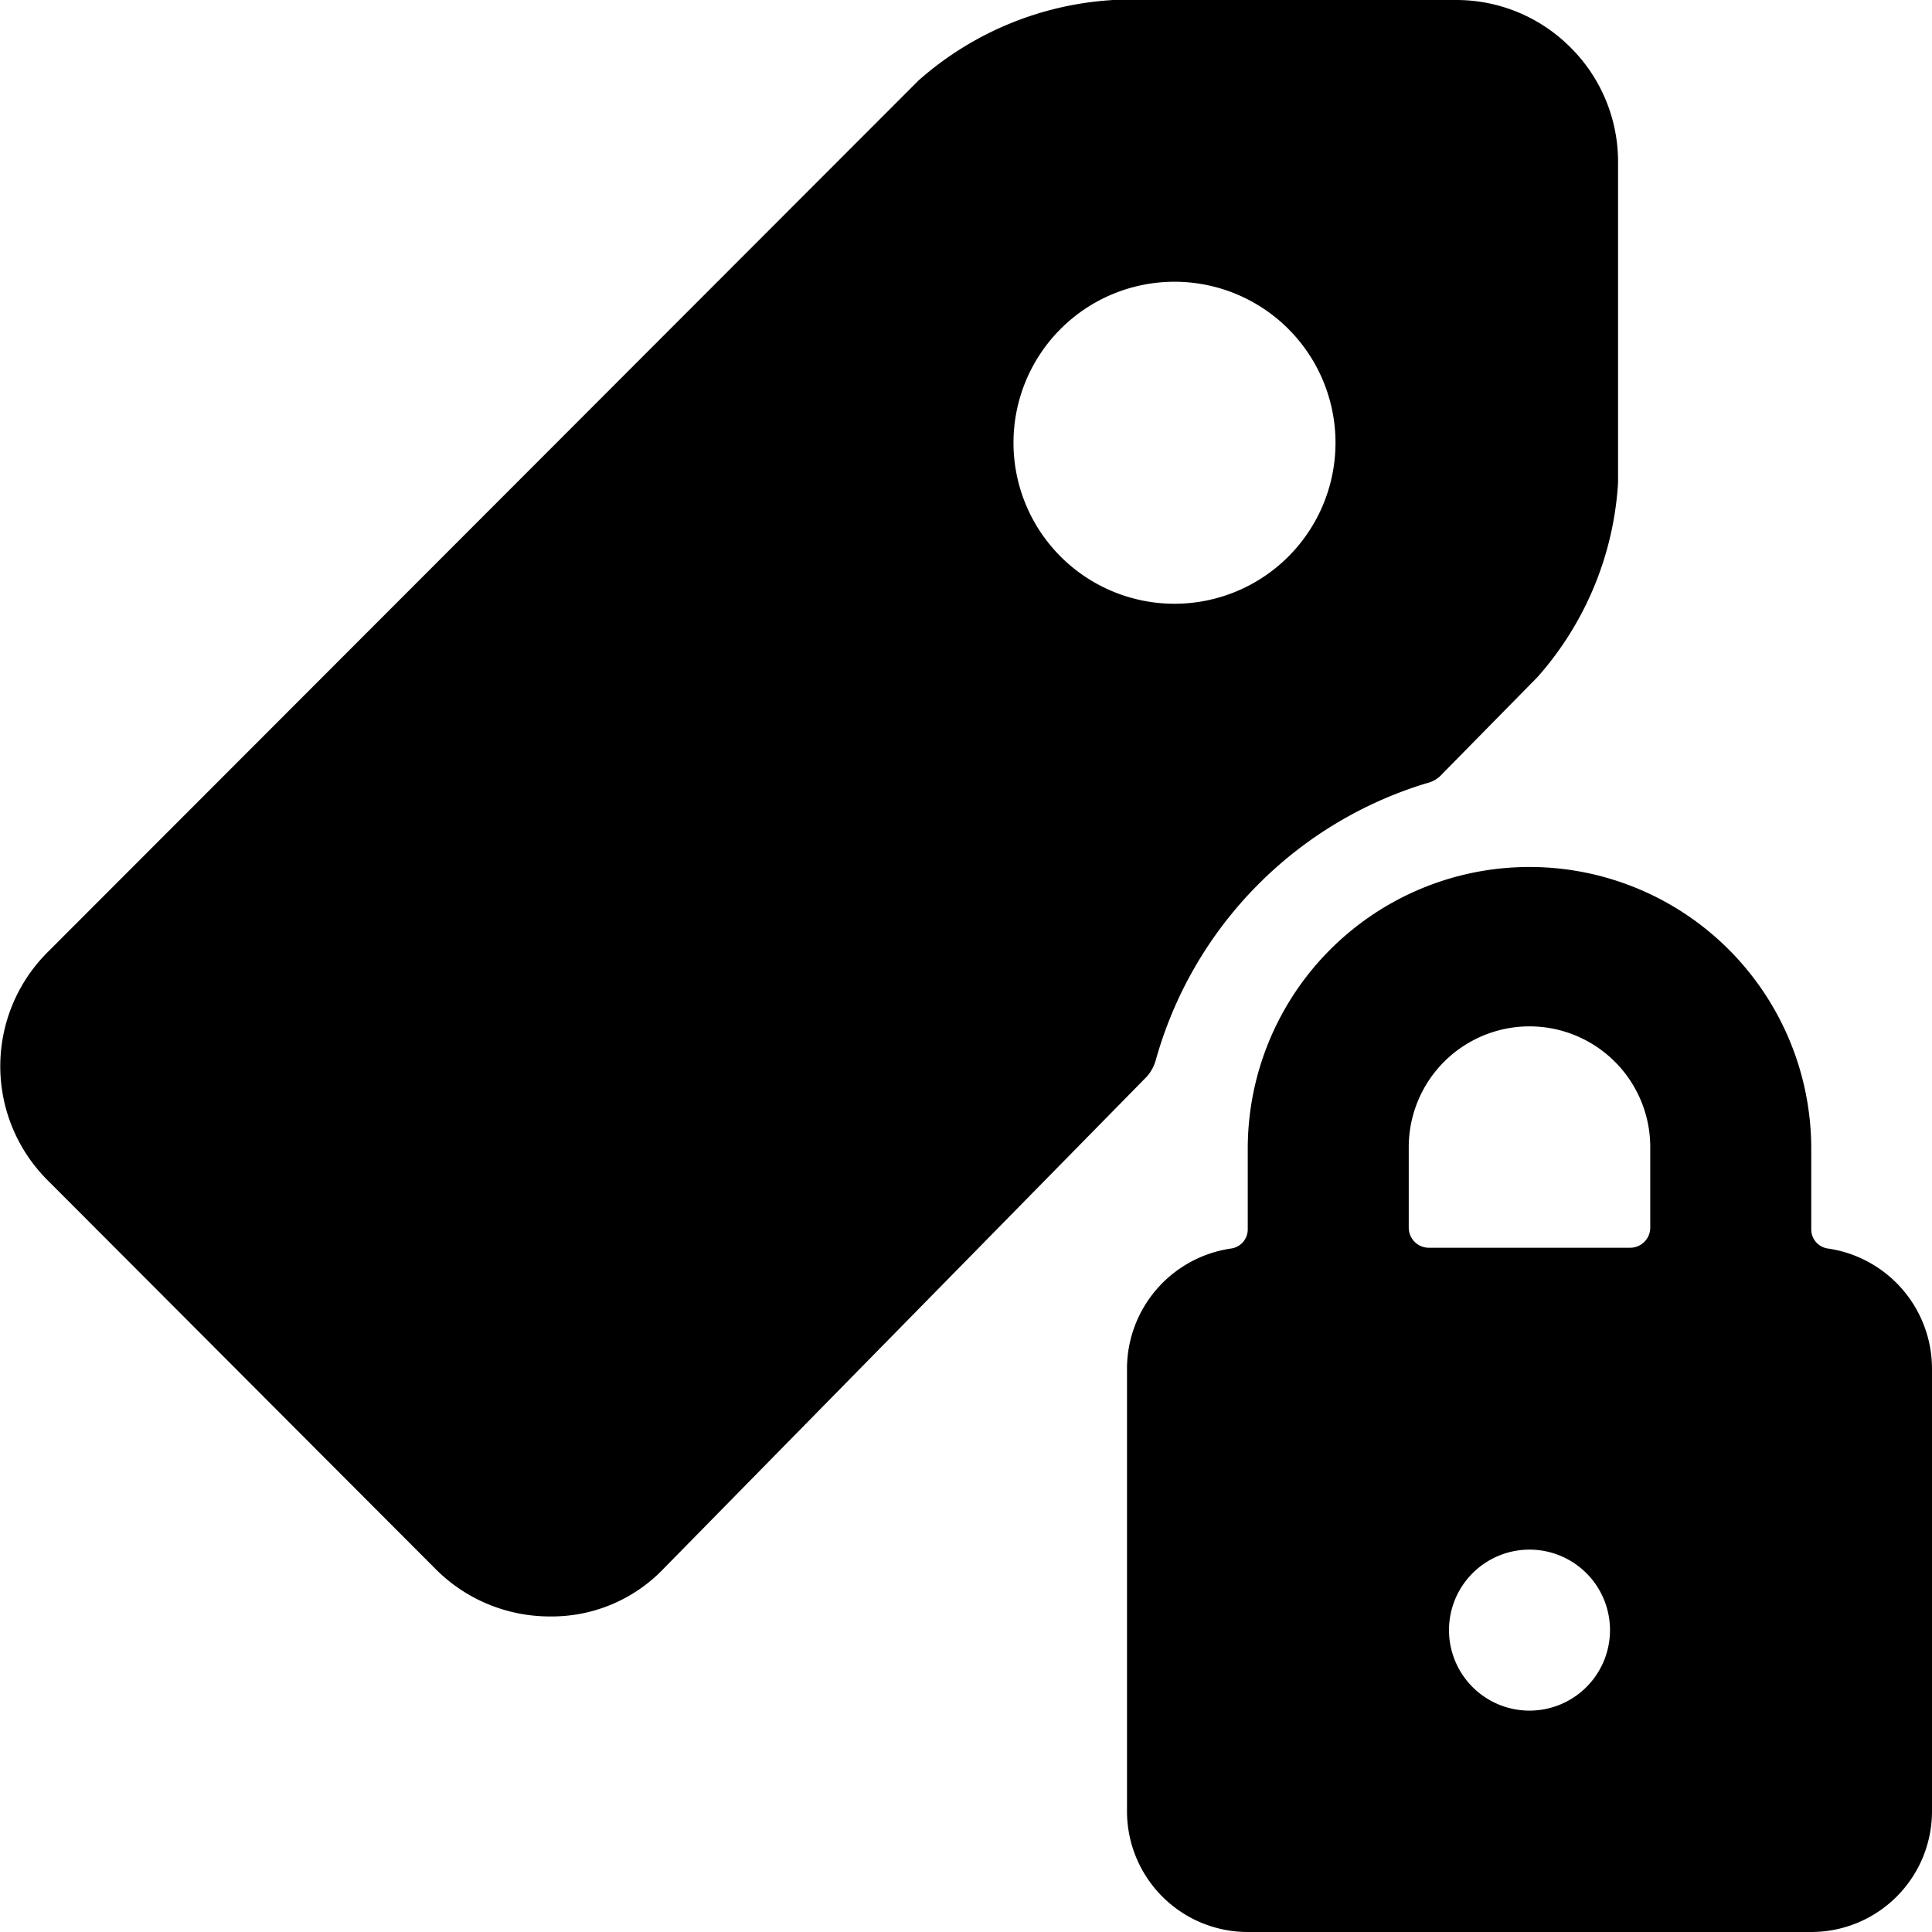 <svg xmlns="http://www.w3.org/2000/svg" viewBox="0 0 24 24"><g><path d="m17.92 9.61 1.18 -1.2a4 4 0 0 0 1 -2.41V2a2 2 0 0 0 -0.6 -1.42A2 2 0 0 0 18.09 0h-4.26a4 4 0 0 0 -2.42 1L0.59 11.83a2 2 0 0 0 0 2.83l4.83 4.84a2 2 0 0 0 1.42 0.58 1.92 1.92 0 0 0 1.41 -0.6l6 -6.11a0.53 0.53 0 0 0 0.11 -0.21 5 5 0 0 1 3.36 -3.43 0.37 0.37 0 0 0 0.2 -0.12ZM16.59 5.5a2 2 0 1 1 -2 -2 2 2 0 0 1 2 2Z" fill="#000000" stroke-width="1"></path><path d="M22.71 15.51a0.24 0.24 0 0 1 -0.21 -0.24v-1a3.5 3.5 0 0 0 -7 0v1a0.24 0.24 0 0 1 -0.21 0.24A1.51 1.51 0 0 0 14 17v5.5a1.5 1.5 0 0 0 1.5 1.5h7a1.5 1.5 0 0 0 1.5 -1.5V17a1.51 1.51 0 0 0 -1.29 -1.49ZM20 20.25a1 1 0 1 1 -1 -1 1 1 0 0 1 1 1Zm-2.5 -6a1.5 1.5 0 0 1 3 0v1a0.25 0.25 0 0 1 -0.25 0.25h-2.5a0.25 0.25 0 0 1 -0.25 -0.25Z" fill="#000000" stroke-width="1"></path></g></svg>